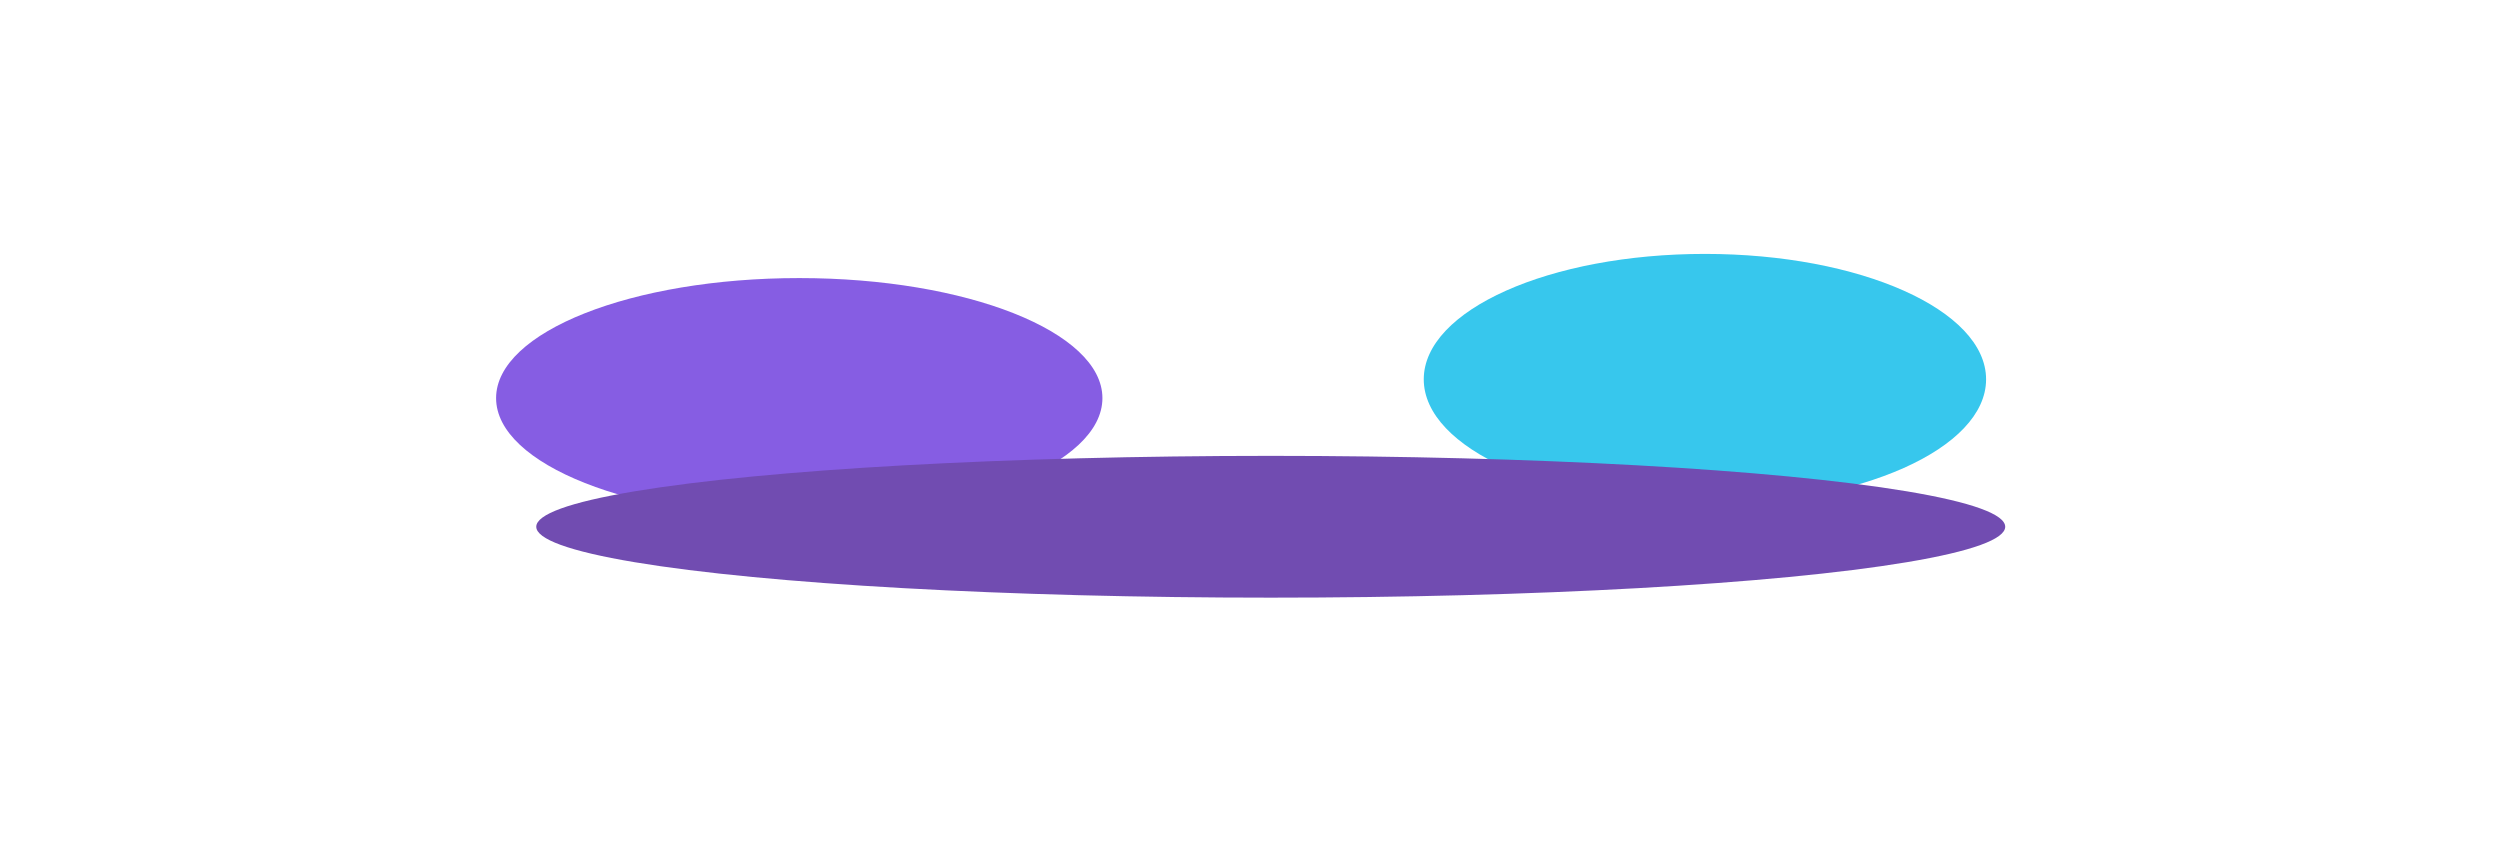 <?xml version="1.0" encoding="UTF-8"?> <svg xmlns="http://www.w3.org/2000/svg" width="1920" height="660" viewBox="0 0 1920 660" fill="none"> <g opacity="0.8" filter="url(#filter0_f_260_563)"> <ellipse cx="613.828" cy="305.756" rx="92.194" ry="232.828" transform="rotate(-90 613.828 305.756)" fill="#6834DC"></ellipse> <ellipse cx="1309.38" cy="291.319" rx="96.319" ry="215.935" transform="rotate(-90 1309.38 291.319)" fill="#05B9E9"></ellipse> <ellipse cx="975.924" cy="404.55" rx="54.45" ry="564.076" transform="rotate(-90 975.924 404.55)" fill="#4D1F9D"></ellipse> </g> <defs> <filter id="filter0_f_260_563" x="-119" y="-305" width="2159" height="1264" filterUnits="userSpaceOnUse" color-interpolation-filters="sRGB"> <feFlood flood-opacity="0" result="BackgroundImageFix"></feFlood> <feBlend mode="normal" in="SourceGraphic" in2="BackgroundImageFix" result="shape"></feBlend> <feGaussianBlur stdDeviation="250" result="effect1_foregroundBlur_260_563"></feGaussianBlur> </filter> </defs> </svg> 